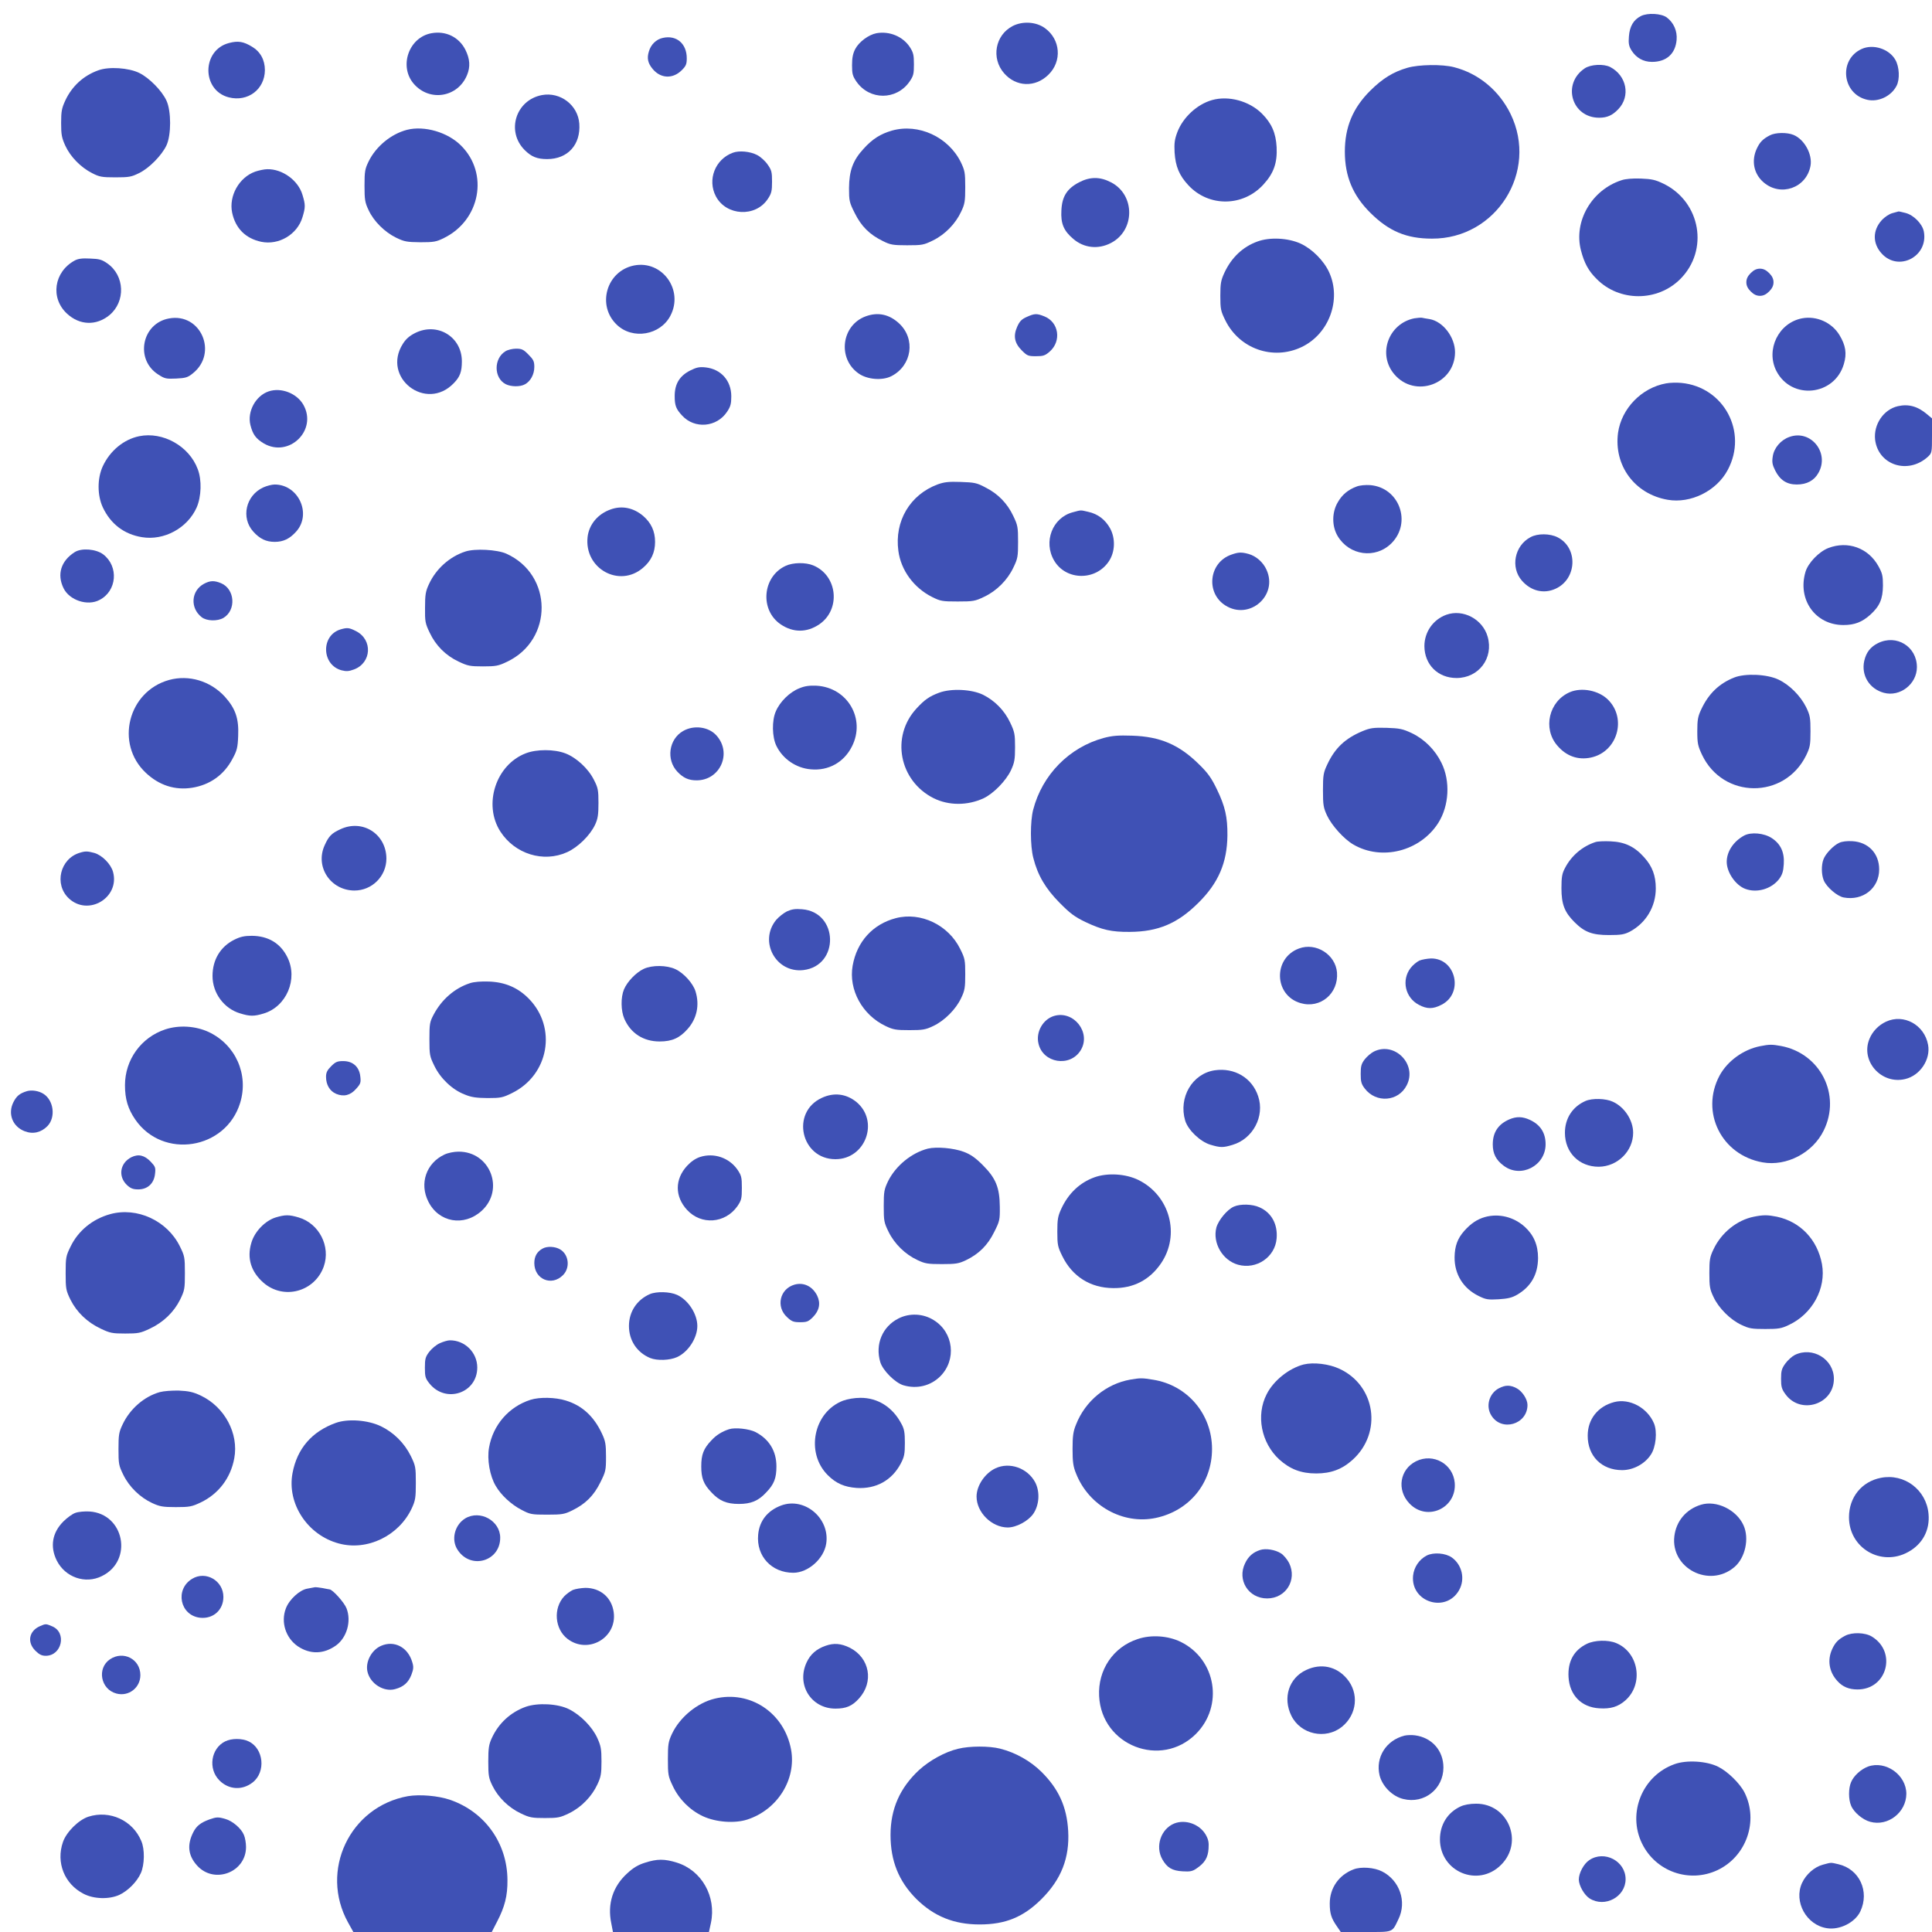 <?xml version="1.0" standalone="no"?>
<!DOCTYPE svg PUBLIC "-//W3C//DTD SVG 20010904//EN"
 "http://www.w3.org/TR/2001/REC-SVG-20010904/DTD/svg10.dtd">
<svg version="1.0" xmlns="http://www.w3.org/2000/svg"
 width="1280pt" height="1280pt" viewBox="0 0 1280 1280"
 preserveAspectRatio="xMidYMid meet">
<g transform="translate(0,1280) scale(0.1,-0.1)"
fill="#3f51b5" stroke="none">
<path d="M10872 12694 c-50 -25 -75 -69 -80 -135 -4 -47 0 -65 17 -93 31 -49
78 -76 136 -76 95 0 155 53 163 146 5 59 -19 114 -66 149 -36 26 -126 31 -170
9z"/>
<path d="M6710 12628 c-117 -60 -145 -214 -57 -314 79 -90 205 -95 292 -10 93
89 82 236 -24 311 -58 41 -146 46 -211 13z"/>
<path d="M2859 12580 c-151 -27 -218 -220 -117 -336 105 -120 291 -89 352 58
23 55 20 107 -11 169 -43 84 -130 126 -224 109z"/>
<path d="M5807 12580 c-52 -10 -116 -57 -141 -105 -15 -29 -21 -58 -21 -107 0
-58 4 -72 30 -110 87 -123 263 -123 350 0 27 39 30 52 30 116 0 62 -4 78 -27
114 -47 71 -135 107 -221 92z"/>
<path d="M4392 12549 c-44 -9 -80 -44 -93 -90 -14 -45 -7 -78 26 -117 53 -63
133 -66 192 -7 28 28 33 40 33 79 0 97 -68 155 -158 135z"/>
<path d="M1517 12515 c-181 -47 -182 -314 -1 -360 126 -32 238 53 239 180 0
68 -30 123 -86 156 -56 34 -92 40 -152 24z"/>
<path d="M12335 12476 c-156 -70 -131 -300 36 -337 74 -17 159 24 194 92 23
43 19 127 -8 173 -41 72 -146 106 -222 72z"/>
<path d="M9325 12351 c-94 -27 -164 -70 -246 -151 -116 -115 -169 -242 -169
-405 0 -163 53 -290 169 -405 123 -122 239 -171 408 -171 426 -2 707 444 521
826 -76 155 -211 268 -375 310 -77 20 -232 18 -308 -4z"/>
<path d="M10499 12347 c-152 -102 -87 -327 96 -327 53 0 88 16 127 57 82 86
55 222 -54 279 -43 22 -129 18 -169 -9z"/>
<path d="M651 12334 c-98 -35 -174 -105 -218 -199 -24 -52 -28 -72 -28 -150 0
-78 4 -98 28 -151 34 -73 101 -142 177 -181 49 -25 65 -28 155 -28 89 0 106 3
156 28 67 32 151 118 182 184 32 69 32 227 0 296 -30 66 -115 152 -181 184
-70 34 -201 43 -271 17z"/>
<path d="M3590 12170 c-173 -33 -238 -240 -114 -364 45 -45 83 -60 149 -60
137 0 223 96 213 235 -9 123 -126 212 -248 189z"/>
<path d="M8030 12137 c-99 -28 -193 -115 -230 -213 -18 -48 -21 -73 -18 -134
6 -93 31 -153 92 -218 135 -145 362 -142 496 5 69 75 93 144 88 248 -5 94 -33
158 -98 223 -84 83 -220 120 -330 89z"/>
<path d="M2697 11940 c-105 -27 -205 -109 -254 -208 -25 -51 -28 -67 -28 -162
0 -93 3 -112 27 -162 34 -74 107 -146 183 -183 54 -26 70 -29 160 -30 89 0
106 3 156 28 241 118 299 428 114 612 -88 89 -243 134 -358 105z"/>
<path d="M5910 11935 c-76 -22 -129 -55 -188 -120 -71 -77 -96 -145 -97 -261
0 -84 2 -95 38 -166 43 -87 98 -142 186 -185 50 -25 67 -28 161 -28 99 0 110
2 171 32 80 39 150 111 187 191 24 50 27 69 27 162 0 96 -3 110 -29 165 -83
168 -280 259 -456 210z"/>
<path d="M11725 11903 c-46 -24 -66 -45 -86 -88 -37 -80 -20 -166 44 -222 113
-99 285 -39 312 108 14 76 -40 175 -112 205 -43 18 -121 17 -158 -3z"/>
<path d="M4855 11788 c-117 -43 -170 -179 -112 -289 69 -130 263 -140 344 -17
24 36 28 52 28 114 0 64 -3 77 -30 115 -16 23 -47 51 -69 62 -46 24 -119 31
-161 15z"/>
<path d="M1691 11663 c-107 -38 -176 -161 -153 -272 22 -104 89 -171 193 -193
117 -24 239 49 273 163 20 66 20 82 0 148 -28 96 -133 172 -233 170 -20 0 -56
-8 -80 -16z"/>
<path d="M7149 11592 c-80 -42 -113 -94 -117 -186 -5 -87 15 -135 79 -189 70
-60 164 -71 249 -27 161 83 162 319 1 402 -73 38 -139 38 -212 0z"/>
<path d="M10743 11606 c-198 -64 -318 -272 -269 -464 22 -85 50 -137 105 -191
150 -151 402 -151 553 0 191 191 136 510 -109 631 -56 27 -78 32 -152 35 -54
2 -102 -2 -128 -11z"/>
<path d="M12538 11388 c-22 -6 -51 -25 -72 -48 -60 -67 -60 -153 0 -219 111
-124 311 -21 280 145 -10 51 -67 109 -121 123 -24 6 -45 11 -47 10 -2 -1 -20
-6 -40 -11z"/>
<path d="M8331 11200 c-97 -35 -172 -106 -219 -207 -23 -50 -27 -70 -27 -153
0 -88 3 -101 33 -162 93 -189 315 -267 504 -178 183 86 267 314 184 496 -35
77 -113 155 -189 190 -83 38 -205 44 -286 14z"/>
<path d="M495 11074 c-138 -75 -163 -249 -51 -352 84 -78 194 -81 281 -10 108
90 102 262 -14 343 -36 25 -53 30 -114 32 -52 3 -80 -1 -102 -13z"/>
<path d="M4200 11041 c-182 -37 -248 -265 -113 -393 105 -100 288 -69 355 61
89 171 -56 369 -242 332z"/>
<path d="M11599 10991 c-20 -20 -29 -39 -29 -61 0 -22 9 -41 29 -61 20 -20 39
-29 61 -29 22 0 41 9 61 29 20 20 29 39 29 61 0 22 -9 41 -29 61 -20 20 -39
29 -61 29 -22 0 -41 -9 -61 -29z"/>
<path d="M5735 10704 c-160 -59 -188 -279 -47 -378 57 -41 158 -49 218 -18
136 70 162 247 50 350 -65 60 -140 76 -221 46z"/>
<path d="M6802 10700 c-34 -15 -47 -29 -63 -65 -27 -61 -18 -108 31 -157 35
-35 42 -38 93 -38 49 0 61 4 92 31 79 70 60 195 -36 233 -50 20 -64 20 -117
-4z"/>
<path d="M1119 10690 c-180 -33 -226 -272 -71 -371 43 -28 53 -30 119 -27 62
3 77 7 110 34 170 135 53 404 -158 364z"/>
<path d="M9370 10691 c-172 -35 -245 -239 -132 -371 137 -161 401 -65 402 146
0 100 -80 205 -169 220 -20 3 -43 7 -51 9 -8 1 -31 -1 -50 -4z"/>
<path d="M11939 10691 c-156 -30 -242 -208 -170 -349 100 -194 385 -165 447
46 21 70 12 124 -29 192 -51 84 -152 129 -248 111z"/>
<path d="M2751 10594 c-38 -19 -62 -40 -82 -72 -142 -224 154 -453 338 -260
41 42 53 76 53 144 0 163 -162 261 -309 188z"/>
<path d="M3349 10473 c-79 -48 -78 -177 1 -218 35 -18 97 -19 128 -1 37 20 62
66 62 115 0 37 -6 49 -39 82 -33 34 -45 39 -82 39 -24 0 -56 -8 -70 -17z"/>
<path d="M4572 10345 c-70 -36 -102 -89 -102 -169 0 -63 9 -86 49 -129 83 -91
230 -78 298 25 23 34 28 53 28 102 0 104 -68 181 -171 192 -40 4 -58 1 -102
-21z"/>
<path d="M11038 10260 c-162 -29 -295 -166 -318 -327 -29 -217 110 -406 328
-444 153 -27 325 58 399 198 134 251 -26 549 -307 576 -30 3 -76 2 -102 -3z"/>
<path d="M1780 10207 c-86 -29 -143 -133 -121 -223 16 -63 36 -90 89 -122 167
-97 357 88 262 256 -43 76 -147 117 -230 89z"/>
<path d="M12574 10109 c-95 -22 -162 -121 -151 -222 21 -169 218 -233 350
-113 26 25 27 27 27 140 l0 114 -31 26 c-63 54 -124 71 -195 55z"/>
<path d="M922 9910 c-102 -21 -193 -96 -241 -199 -37 -80 -37 -192 0 -272 52
-111 142 -179 260 -198 146 -24 301 60 362 197 31 71 35 182 7 254 -57 153
-231 250 -388 218z"/>
<path d="M11855 9905 c-57 -20 -102 -73 -110 -129 -6 -37 -3 -55 16 -93 32
-64 77 -93 143 -93 66 0 115 26 143 76 77 133 -50 291 -192 239z"/>
<path d="M6213 9591 c-184 -68 -288 -244 -261 -441 17 -128 102 -244 223 -305
56 -28 68 -30 170 -30 102 0 115 2 175 31 83 39 155 111 194 194 29 60 31 73
31 170 0 97 -2 110 -32 172 -39 83 -101 147 -185 189 -56 30 -73 33 -163 36
-80 3 -110 -1 -152 -16z"/>
<path d="M1745 9571 c-117 -53 -150 -201 -67 -293 43 -48 85 -68 142 -68 57 0
99 20 142 68 105 116 16 312 -142 312 -19 0 -53 -9 -75 -19z"/>
<path d="M8989 9577 c-57 -21 -97 -54 -126 -105 -39 -66 -40 -157 -1 -223 77
-130 251 -154 357 -48 136 137 52 369 -141 385 -31 2 -68 -1 -89 -9z"/>
<path d="M4046 9425 c-85 -30 -143 -99 -153 -182 -24 -210 210 -340 367 -205
54 46 80 101 80 172 0 71 -26 126 -79 172 -64 54 -141 70 -215 43z"/>
<path d="M7107 9406 c-135 -36 -196 -196 -123 -320 78 -133 276 -136 363 -4
41 62 44 150 8 217 -32 58 -81 96 -145 110 -53 12 -44 13 -103 -3z"/>
<path d="M10140 9241 c-106 -56 -134 -200 -57 -288 60 -69 145 -89 222 -54
143 64 152 271 15 341 -51 26 -133 27 -180 1z"/>
<path d="M12113 9169 c-62 -24 -133 -98 -151 -157 -55 -184 65 -353 251 -353
74 0 123 19 178 68 63 57 83 105 84 193 0 65 -4 82 -30 129 -67 121 -203 170
-332 120z"/>
<path d="M495 9142 c-91 -58 -119 -147 -74 -239 39 -80 159 -120 238 -78 116
59 129 222 25 302 -48 36 -143 44 -189 15z"/>
<path d="M3083 9146 c-104 -34 -194 -114 -241 -216 -22 -47 -26 -69 -26 -155
-1 -92 1 -105 31 -167 40 -85 106 -151 191 -191 61 -29 76 -32 162 -32 85 0
102 3 160 31 307 146 304 577 -6 716 -61 27 -207 35 -271 14z"/>
<path d="M8157 9125 c-148 -52 -170 -253 -39 -336 159 -101 351 65 273 236
-22 50 -69 91 -119 105 -48 13 -68 12 -115 -5z"/>
<path d="M5205 9051 c-154 -71 -173 -293 -32 -388 82 -55 172 -55 254 0 145
98 123 324 -39 391 -50 21 -134 20 -183 -3z"/>
<path d="M1351 8932 c-85 -46 -93 -160 -15 -221 33 -26 104 -28 144 -5 86 51
77 191 -15 230 -46 19 -73 18 -114 -4z"/>
<path d="M9582 8727 c-88 -32 -145 -115 -145 -208 1 -123 90 -211 213 -211
147 0 247 132 206 274 -33 116 -163 185 -274 145z"/>
<path d="M2256 8630 c-131 -40 -126 -235 7 -271 32 -8 48 -7 83 6 116 44 124
196 14 253 -47 24 -59 25 -104 12z"/>
<path d="M12442 8539 c-50 -25 -78 -61 -91 -118 -21 -95 34 -185 130 -211 107
-29 219 58 219 170 0 136 -135 220 -258 159z"/>
<path d="M11489 8311 c-100 -40 -169 -107 -217 -209 -23 -48 -27 -71 -27 -147
0 -80 4 -97 31 -155 139 -294 546 -297 690 -5 26 54 29 70 29 160 0 90 -3 106
-29 160 -38 76 -111 149 -184 183 -76 36 -221 42 -293 13z"/>
<path d="M1120 8295 c-272 -76 -359 -422 -154 -615 88 -83 193 -117 307 -99
118 19 211 85 267 191 30 55 35 74 38 153 5 115 -18 181 -89 260 -96 104 -238
146 -369 110z"/>
<path d="M5296 8240 c-64 -25 -129 -89 -156 -153 -27 -61 -25 -170 4 -229 42
-86 130 -147 228 -155 116 -11 219 46 272 151 93 182 -28 391 -234 403 -48 2
-78 -2 -114 -17z"/>
<path d="M6223 8211 c-65 -24 -97 -46 -152 -106 -170 -185 -114 -478 114 -593
100 -50 225 -50 331 -1 66 31 149 116 182 186 23 50 27 71 27 153 0 86 -3 101
-32 162 -38 81 -102 146 -180 185 -76 37 -211 43 -290 14z"/>
<path d="M10400 8214 c-138 -60 -180 -240 -83 -353 60 -71 138 -98 223 -80
175 37 240 257 114 383 -62 62 -175 84 -254 50z"/>
<path d="M4526 7957 c-95 -54 -114 -190 -38 -270 39 -41 74 -57 127 -57 157 0
237 182 131 298 -51 57 -149 70 -220 29z"/>
<path d="M9027 7956 c-115 -48 -183 -112 -234 -222 -25 -53 -28 -70 -28 -169
0 -99 3 -116 27 -168 31 -66 112 -156 174 -192 188 -110 443 -45 563 143 72
114 81 277 21 398 -42 86 -113 157 -197 197 -60 28 -79 32 -168 35 -87 2 -107
-1 -158 -22z"/>
<path d="M7313 7911 c-229 -62 -408 -244 -468 -476 -20 -77 -20 -239 1 -319
29 -115 81 -203 174 -297 70 -71 100 -93 170 -127 112 -53 174 -67 295 -66
188 1 318 56 456 194 131 130 189 264 191 445 1 121 -15 192 -69 304 -36 75
-59 108 -117 165 -133 132 -258 186 -446 192 -91 3 -130 0 -187 -15z"/>
<path d="M3483 7809 c-198 -76 -283 -339 -168 -518 96 -149 285 -208 442 -137
73 33 153 112 186 183 18 39 22 66 22 143 0 85 -3 101 -30 153 -37 75 -118
149 -190 176 -74 28 -190 28 -262 0z"/>
<path d="M2255 7306 c-59 -27 -77 -46 -104 -106 -65 -142 38 -299 197 -300
117 0 212 95 212 212 -1 163 -158 263 -305 194z"/>
<path d="M11555 7264 c-70 -38 -115 -106 -115 -174 0 -70 59 -155 123 -179 77
-29 173 -1 224 65 21 29 28 50 31 99 5 78 -20 133 -79 172 -51 34 -138 42
-184 17z"/>
<path d="M10570 7221 c-86 -28 -159 -90 -201 -171 -20 -37 -24 -60 -24 -135 0
-105 20 -158 86 -224 67 -67 118 -86 229 -86 80 0 102 4 139 23 106 57 171
165 171 286 0 85 -23 146 -77 206 -64 72 -129 102 -223 106 -41 2 -86 0 -100
-5z"/>
<path d="M12185 7216 c-38 -17 -91 -73 -104 -109 -15 -39 -14 -101 2 -140 19
-45 89 -105 132 -113 127 -24 235 61 235 186 0 106 -72 181 -178 187 -35 2
-69 -2 -87 -11z"/>
<path d="M528 7150 c-130 -39 -171 -209 -72 -302 129 -121 339 5 293 175 -14
52 -72 111 -124 126 -45 12 -59 13 -97 1z"/>
<path d="M5214 6762 c-22 -11 -54 -36 -72 -57 -116 -142 -2 -353 181 -332 240
29 233 384 -9 403 -45 4 -69 0 -100 -14z"/>
<path d="M5935 6717 c-153 -40 -258 -156 -286 -315 -28 -159 64 -327 219 -400
50 -24 69 -27 157 -27 88 0 107 3 157 27 74 34 152 112 186 186 24 50 27 69
27 157 0 93 -2 105 -33 167 -78 160 -262 248 -427 205z"/>
<path d="M1552 6574 c-92 -46 -144 -133 -144 -240 0 -114 76 -216 183 -248 65
-20 92 -20 155 -1 152 45 230 229 158 373 -46 93 -127 141 -235 142 -50 0 -77
-6 -117 -26z"/>
<path d="M8606 6516 c-173 -64 -166 -311 11 -362 131 -38 252 64 241 203 -10
119 -139 201 -252 159z"/>
<path d="M9404 6436 c-17 -8 -44 -30 -59 -50 -61 -80 -35 -196 55 -243 54 -29
94 -29 150 0 149 75 97 308 -69 307 -25 -1 -60 -7 -77 -14z"/>
<path d="M4265 6381 c-51 -24 -109 -84 -131 -136 -22 -53 -21 -142 3 -196 42
-95 126 -149 233 -149 83 0 133 23 186 83 61 69 80 158 52 249 -16 52 -77 121
-133 147 -58 27 -154 28 -210 2z"/>
<path d="M3113 6286 c-101 -33 -187 -108 -240 -208 -26 -49 -28 -62 -28 -163
0 -104 2 -114 33 -177 40 -83 119 -158 200 -189 45 -19 77 -23 152 -24 88 0
101 3 162 33 245 120 300 434 111 626 -72 73 -157 109 -263 113 -53 2 -101 -2
-127 -11z"/>
<path d="M6983 6069 c-73 -22 -121 -106 -103 -182 29 -131 210 -160 280 -45
71 116 -46 266 -177 227z"/>
<path d="M12495 6031 c-49 -23 -89 -64 -109 -113 -62 -147 78 -305 236 -267
99 23 170 130 152 227 -24 132 -161 208 -279 153z"/>
<path d="M1095 5980 c-160 -53 -267 -201 -267 -370 0 -92 20 -157 68 -227 183
-266 600 -200 695 110 58 188 -30 386 -209 470 -87 40 -196 47 -287 17z"/>
<path d="M11662 5869 c-112 -22 -218 -99 -270 -196 -128 -241 13 -526 286
-574 158 -28 333 63 405 212 116 236 -23 510 -283 559 -60 11 -77 11 -138 -1z"/>
<path d="M9102 5833 c-18 -9 -45 -32 -60 -51 -23 -30 -27 -46 -27 -97 0 -51 4
-67 27 -97 75 -98 223 -87 278 22 71 138 -80 292 -218 223z"/>
<path d="M2194 5736 c-26 -26 -34 -42 -34 -70 0 -53 25 -95 67 -113 51 -21 95
-10 133 34 29 32 32 41 27 82 -7 63 -49 101 -113 101 -39 0 -51 -5 -80 -34z"/>
<path d="M8048 5709 c-149 -22 -241 -180 -196 -333 19 -63 100 -140 167 -160
67 -20 84 -20 147 -1 135 40 214 189 170 321 -40 123 -157 192 -288 173z"/>
<path d="M179 5571 c-49 -15 -69 -32 -90 -73 -39 -77 -6 -162 75 -193 55 -21
109 -8 151 35 55 58 41 170 -27 213 -31 20 -77 27 -109 18z"/>
<path d="M5444 5526 c-207 -96 -137 -406 91 -406 200 0 292 252 139 379 -68
55 -149 65 -230 27z"/>
<path d="M10505 5506 c-87 -38 -137 -116 -137 -211 0 -131 94 -225 224 -225
124 1 228 103 228 225 0 83 -57 171 -135 206 -47 22 -136 24 -180 5z"/>
<path d="M10000 5384 c-74 -32 -110 -86 -110 -166 0 -61 21 -103 72 -141 113
-86 278 -1 278 142 0 76 -35 130 -105 162 -48 22 -88 23 -135 3z"/>
<path d="M6147 5190 c-108 -28 -212 -113 -263 -215 -26 -55 -29 -69 -29 -165
0 -99 2 -110 32 -171 39 -80 111 -150 191 -187 50 -24 69 -27 162 -27 92 0
112 3 160 26 85 41 144 99 187 187 36 71 38 81 37 166 -1 128 -26 190 -113
277 -50 50 -81 71 -126 88 -67 25 -180 35 -238 21z"/>
<path d="M2945 5151 c-121 -56 -168 -192 -107 -312 69 -138 235 -167 352 -62
156 141 58 394 -152 393 -30 0 -70 -8 -93 -19z"/>
<path d="M870 5133 c-76 -39 -89 -128 -28 -185 24 -22 40 -28 74 -28 62 0 104
39 111 102 5 42 2 49 -28 81 -42 44 -82 53 -129 30z"/>
<path d="M4639 5135 c-31 -10 -60 -30 -87 -59 -82 -89 -82 -203 0 -292 94
-102 252 -90 333 24 27 40 30 51 30 122 0 71 -3 82 -30 122 -55 78 -155 112
-246 83z"/>
<path d="M7251 5000 c-97 -35 -172 -106 -219 -207 -23 -50 -27 -70 -27 -153 0
-88 3 -101 33 -162 66 -135 186 -211 337 -212 134 -2 242 54 317 164 129 189
59 449 -149 552 -85 42 -206 49 -292 18z"/>
<path d="M8175 4806 c-44 -19 -102 -89 -116 -138 -27 -102 40 -218 143 -247
122 -34 246 50 256 174 8 94 -34 171 -113 206 -47 22 -127 24 -170 5z"/>
<path d="M730 4756 c-116 -32 -211 -109 -262 -214 -31 -63 -33 -72 -33 -177 0
-104 2 -114 32 -176 41 -82 111 -150 201 -192 61 -29 76 -32 162 -32 86 0 101
3 162 32 90 42 160 110 201 192 30 62 32 72 32 176 0 105 -2 114 -33 177 -84
171 -284 263 -462 214z"/>
<path d="M1826 4734 c-70 -22 -140 -94 -161 -169 -30 -101 -2 -190 79 -262
134 -118 341 -62 401 106 47 134 -31 285 -166 325 -64 19 -89 19 -153 0z"/>
<path d="M9839 4737 c-53 -15 -94 -43 -138 -92 -45 -51 -63 -101 -64 -175 -1
-112 57 -206 159 -256 48 -24 63 -26 133 -22 61 4 88 10 124 31 91 54 136 134
137 242 0 87 -29 153 -88 207 -73 66 -172 90 -263 65z"/>
<path d="M11620 4739 c-112 -22 -217 -107 -268 -217 -24 -50 -27 -69 -27 -157
0 -88 3 -107 27 -157 34 -74 112 -152 186 -186 50 -24 69 -27 157 -27 88 0
107 3 157 27 156 73 248 243 219 403 -30 162 -143 281 -299 314 -60 12 -88 13
-152 0z"/>
<path d="M3595 4528 c-37 -20 -55 -52 -55 -96 0 -108 115 -156 190 -80 49 49
39 137 -20 171 -32 19 -85 22 -115 5z"/>
<path d="M5264 4289 c-98 -28 -125 -147 -49 -216 30 -28 42 -33 86 -33 44 0
55 4 84 33 44 44 53 93 29 143 -31 62 -89 90 -150 73z"/>
<path d="M4305 4226 c-86 -38 -138 -117 -138 -211 0 -95 52 -175 140 -212 46
-19 131 -16 179 6 73 33 134 126 134 206 0 80 -61 173 -134 206 -48 22 -137
24 -181 5z"/>
<path d="M5953 4065 c-107 -54 -156 -171 -121 -289 16 -55 99 -138 154 -154
89 -26 179 -4 243 59 110 110 89 292 -43 373 -70 44 -160 48 -233 11z"/>
<path d="M2914 3901 c-23 -10 -54 -36 -70 -57 -25 -33 -29 -46 -29 -105 0 -60
3 -71 31 -106 108 -133 316 -63 316 107 0 99 -82 181 -182 180 -14 0 -44 -9
-66 -19z"/>
<path d="M11891 3823 c-18 -9 -47 -35 -62 -56 -25 -34 -29 -50 -29 -102 0 -52
4 -68 29 -102 100 -138 321 -68 321 102 0 130 -141 216 -259 158z"/>
<path d="M8637 3760 c-97 -25 -200 -107 -245 -197 -72 -140 -36 -322 83 -432
72 -65 145 -93 245 -93 99 0 173 28 243 92 196 179 151 490 -88 601 -70 33
-172 45 -238 29z"/>
<path d="M7490 3660 c-161 -28 -300 -142 -361 -298 -19 -46 -23 -77 -23 -162
0 -85 4 -116 23 -162 84 -214 310 -340 527 -295 224 47 374 231 374 457 0 231
-163 423 -390 459 -72 12 -85 12 -150 1z"/>
<path d="M9930 3602 c-64 -34 -88 -118 -50 -179 67 -111 240 -61 240 69 0 37
-34 90 -71 110 -43 23 -75 23 -119 0z"/>
<path d="M1059 3577 c-104 -29 -199 -112 -247 -215 -24 -50 -27 -69 -27 -162
0 -99 2 -110 32 -171 39 -80 111 -150 191 -187 50 -23 70 -27 157 -27 91 0
106 3 165 31 117 56 198 161 222 292 31 165 -64 341 -222 416 -51 24 -80 30
-145 33 -45 1 -100 -3 -126 -10z"/>
<path d="M3515 3526 c-144 -46 -249 -167 -275 -317 -14 -78 5 -187 44 -253 35
-61 103 -124 171 -159 57 -30 66 -32 170 -32 100 0 115 3 166 28 88 43 143 98
186 185 36 72 38 81 38 171 0 83 -4 104 -27 153 -53 114 -131 186 -239 219
-70 22 -174 24 -234 5z"/>
<path d="M5585 3520 c-195 -75 -250 -344 -101 -493 55 -55 110 -79 192 -85
128 -8 233 50 292 162 23 44 27 63 27 136 0 69 -4 93 -23 127 -58 111 -158
173 -272 172 -39 0 -85 -8 -115 -19z"/>
<path d="M10695 3511 c-108 -28 -176 -113 -176 -222 -1 -135 92 -229 228 -229
74 0 150 41 190 102 34 50 44 153 21 208 -44 104 -162 167 -263 141z"/>
<path d="M2225 3373 c-159 -57 -257 -171 -287 -333 -38 -202 100 -411 307
-466 188 -51 398 51 483 233 24 52 27 70 27 168 0 105 -2 114 -33 178 -43 87
-114 157 -199 198 -86 41 -217 51 -298 22z"/>
<path d="M4830 3331 c-46 -15 -85 -39 -116 -73 -53 -55 -68 -95 -68 -173 0
-78 15 -118 68 -173 52 -56 101 -76 181 -76 80 0 129 20 181 76 53 55 68 95
68 173 0 101 -48 180 -138 227 -43 22 -136 32 -176 19z"/>
<path d="M9382 3119 c-108 -54 -130 -190 -44 -280 116 -122 314 -31 300 137
-11 125 -142 199 -256 143z"/>
<path d="M6595 3072 c-70 -33 -125 -115 -125 -187 0 -105 100 -204 206 -205
57 0 136 42 170 91 40 59 45 146 12 209 -51 94 -169 136 -263 92z"/>
<path d="M12461 3009 c-127 -25 -211 -129 -211 -261 0 -204 212 -329 391 -231
96 52 146 145 136 253 -14 159 -160 270 -316 239z"/>
<path d="M5176 2826 c-91 -34 -145 -102 -153 -194 -13 -142 89 -252 233 -252
98 0 203 93 218 194 25 167 -143 309 -298 252z"/>
<path d="M11270 2831 c-99 -30 -165 -109 -177 -209 -25 -212 231 -345 397
-205 73 61 101 191 61 278 -46 102 -179 167 -281 136z"/>
<path d="M500 2777 c-19 -6 -55 -32 -80 -57 -74 -74 -90 -166 -44 -259 56
-111 189 -158 299 -103 209 102 149 413 -82 428 -32 2 -74 -2 -93 -9z"/>
<path d="M3082 2740 c-71 -44 -95 -143 -49 -210 87 -131 281 -74 281 82 0 113
-134 187 -232 128z"/>
<path d="M8349 2531 c-47 -15 -78 -42 -100 -88 -54 -111 22 -233 146 -233 124
0 200 122 146 234 -13 25 -37 54 -55 65 -38 24 -100 34 -137 22z"/>
<path d="M9452 2494 c-50 -26 -84 -77 -90 -133 -17 -176 218 -250 305 -96 41
73 20 167 -48 216 -42 30 -122 36 -167 13z"/>
<path d="M1273 2340 c-116 -70 -81 -243 53 -258 86 -9 154 51 154 138 0 108
-117 175 -207 120z"/>
<path d="M2085 2284 c-6 -1 -27 -5 -48 -9 -51 -8 -121 -72 -143 -131 -35 -91
-1 -196 79 -251 82 -55 172 -53 254 6 71 52 102 160 69 245 -15 39 -92 125
-113 126 -5 1 -26 4 -48 9 -22 4 -45 6 -50 5z"/>
<path d="M3795 2266 c-16 -8 -42 -26 -57 -42 -74 -79 -63 -217 22 -282 136
-104 329 7 306 176 -13 98 -88 162 -188 162 -29 -1 -66 -7 -83 -14z"/>
<path d="M264 2026 c-72 -32 -86 -106 -30 -162 26 -26 43 -34 69 -34 107 0
141 154 43 195 -42 18 -43 18 -82 1z"/>
<path d="M12225 1963 c-46 -24 -66 -45 -86 -88 -34 -73 -21 -153 35 -213 33
-37 76 -55 131 -55 196 -2 265 247 97 350 -45 28 -131 30 -177 6z"/>
<path d="M7538 1941 c-163 -53 -265 -205 -256 -378 16 -328 410 -481 641 -251
185 185 135 494 -100 610 -84 41 -196 49 -285 19z"/>
<path d="M10513 1909 c-86 -42 -127 -117 -121 -220 7 -120 85 -200 203 -207
76 -5 125 10 173 52 123 108 90 318 -60 380 -54 23 -144 20 -195 -5z"/>
<path d="M2525 1896 c-65 -28 -106 -109 -90 -173 19 -79 108 -134 182 -114 57
15 89 44 109 96 14 38 15 52 5 84 -29 98 -119 145 -206 107z"/>
<path d="M5469 1896 c-60 -21 -100 -56 -125 -110 -69 -148 30 -306 191 -306
71 0 111 17 156 67 100 110 71 269 -60 336 -59 29 -106 33 -162 13z"/>
<path d="M729 1807 c-88 -59 -63 -199 42 -227 81 -22 159 38 159 122 0 106
-113 164 -201 105z"/>
<path d="M8654 1736 c-115 -53 -157 -185 -98 -304 61 -123 226 -159 334 -73
101 81 116 224 32 321 -68 80 -170 102 -268 56z"/>
<path d="M4735 1546 c-116 -28 -231 -123 -283 -233 -24 -52 -27 -69 -27 -168
0 -103 2 -114 32 -177 41 -88 113 -160 200 -201 87 -40 210 -49 294 -22 200
65 326 266 290 464 -45 243 -271 394 -506 337z"/>
<path d="M3483 1492 c-100 -36 -180 -109 -225 -208 -19 -41 -23 -66 -23 -154
0 -95 3 -111 28 -162 38 -77 107 -144 187 -182 58 -28 75 -31 160 -31 87 0
101 3 161 32 80 39 150 111 187 191 23 49 27 70 27 152 0 83 -4 103 -28 156
-34 74 -111 152 -187 190 -73 37 -207 44 -287 16z"/>
<path d="M9305 1301 c-122 -31 -193 -144 -165 -263 18 -72 85 -140 158 -157
138 -34 265 67 265 209 0 112 -76 198 -188 213 -22 3 -53 2 -70 -2z"/>
<path d="M1492 1263 c-95 -47 -115 -182 -38 -259 62 -62 151 -67 220 -13 89
70 73 225 -27 272 -44 21 -112 21 -155 0z"/>
<path d="M6348 1214 c-86 -20 -189 -77 -259 -141 -127 -118 -189 -258 -189
-430 0 -172 54 -306 170 -423 117 -116 250 -170 420 -170 172 0 291 49 411
169 130 130 186 272 176 451 -9 159 -63 278 -177 391 -74 73 -172 128 -275
154 -72 18 -200 18 -277 -1z"/>
<path d="M11094 1112 c-213 -76 -314 -324 -215 -526 91 -186 313 -264 500
-176 192 91 273 326 179 514 -31 61 -112 140 -175 171 -76 38 -210 46 -289 17z"/>
<path d="M12376 1096 c-47 -18 -94 -60 -112 -103 -18 -41 -18 -114 0 -156 18
-44 77 -94 127 -107 117 -32 238 62 239 185 0 126 -137 223 -254 181z"/>
<path d="M2703 900 c-386 -69 -587 -494 -397 -837 l35 -63 458 0 459 0 35 68
c51 98 70 171 69 276 -1 244 -149 451 -378 531 -80 28 -203 38 -281 25z"/>
<path d="M9675 831 c-85 -40 -135 -120 -135 -218 1 -215 254 -320 405 -168
152 151 47 406 -166 405 -41 0 -79 -7 -104 -19z"/>
<path d="M586 764 c-65 -21 -146 -101 -169 -168 -47 -136 10 -278 137 -343 67
-35 169 -38 237 -7 57 27 116 86 142 144 25 55 27 159 3 213 -57 137 -209 206
-350 161z"/>
<path d="M1388 746 c-58 -21 -86 -43 -107 -84 -43 -84 -35 -156 25 -222 113
-125 324 -45 324 123 0 26 -6 62 -14 80 -17 43 -76 93 -123 106 -48 14 -59 13
-105 -3z"/>
<path d="M7780 719 c-89 -36 -128 -152 -79 -238 31 -55 65 -75 134 -79 50 -3
66 0 94 20 53 36 74 71 78 130 3 42 -1 61 -19 93 -41 70 -134 103 -208 74z"/>
<path d="M10529 476 c-37 -25 -69 -86 -69 -129 1 -41 37 -103 72 -125 101 -63
238 11 238 128 0 120 -141 194 -241 126z"/>
<path d="M4273 459 c-45 -14 -77 -33 -117 -70 -96 -87 -133 -203 -106 -332
l11 -57 318 0 318 0 13 60 c37 175 -61 349 -227 400 -80 25 -130 25 -210 -1z"/>
<path d="M12077 446 c-56 -15 -111 -63 -138 -121 -57 -124 29 -280 166 -300
84 -13 185 38 220 111 63 133 -6 281 -145 313 -53 12 -44 13 -103 -3z"/>
<path d="M8968 415 c-98 -37 -158 -124 -158 -226 0 -66 10 -98 47 -151 l26
-38 165 0 c186 0 174 -5 217 85 57 116 8 257 -108 316 -52 27 -140 33 -189 14z"/>
</g>
</svg>
